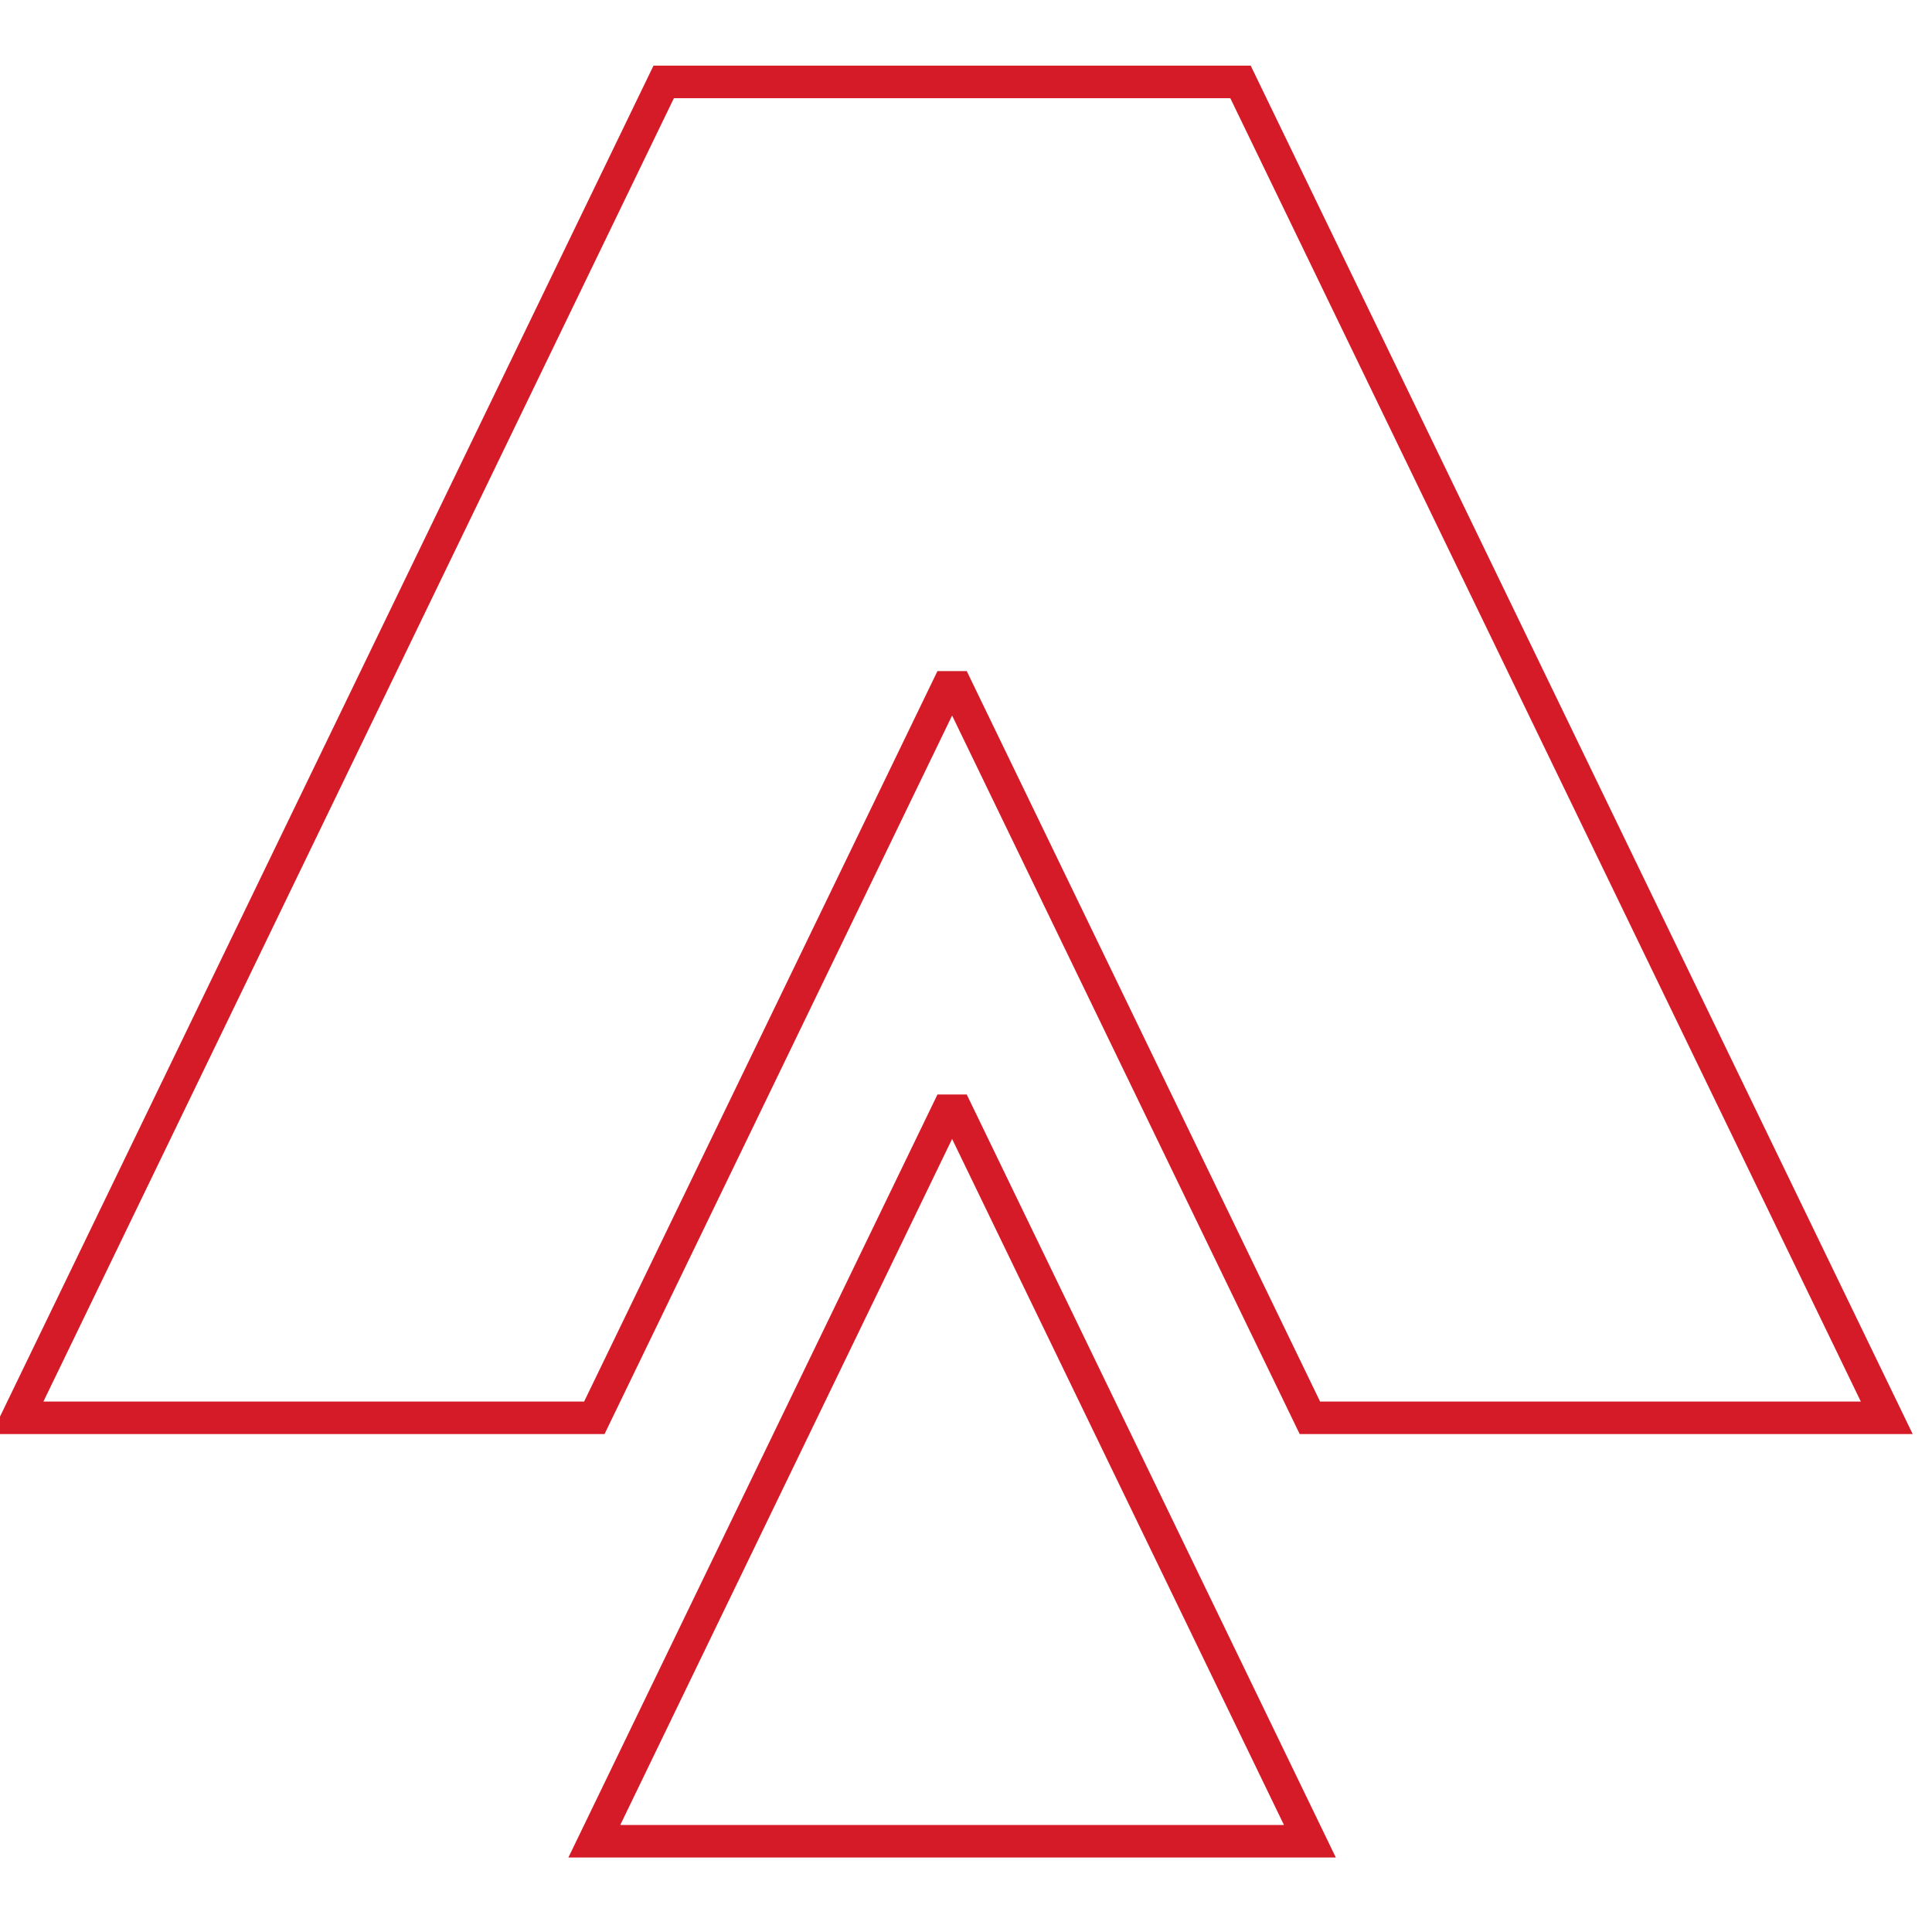 <?xml version="1.0" encoding="UTF-8" standalone="no"?>
<svg xmlns="http://www.w3.org/2000/svg" xmlns:xlink="http://www.w3.org/1999/xlink" xmlns:serif="http://www.serif.com/" width="100%" height="100%" viewBox="0 0 500 500" version="1.1" xml:space="preserve" style="fill-rule:evenodd;clip-rule:evenodd;stroke-linecap:square;stroke-miterlimit:2;">
    <g id="g2" transform="matrix(0.129,0,0,0.129,-1129.73,-189.349)">
        <g id="Warstwa_x0020_1">
            <g id="g21">
                <path id="path2" d="M11385.5,5161.7L9949.94,5161.7L10667.7,3677.84L11385.5,5161.7ZM12542.8,4312.22L11385.5,4312.22L10667.7,2828.36L9949.94,4312.22L8792.67,4312.22L10089.1,1632.16L11246.3,1632.16L12542.8,4312.22Z" style="fill:none;stroke:rgb(213,27,39);stroke-width:65.26px;"></path>
            </g>
        </g>
    </g>
</svg>
